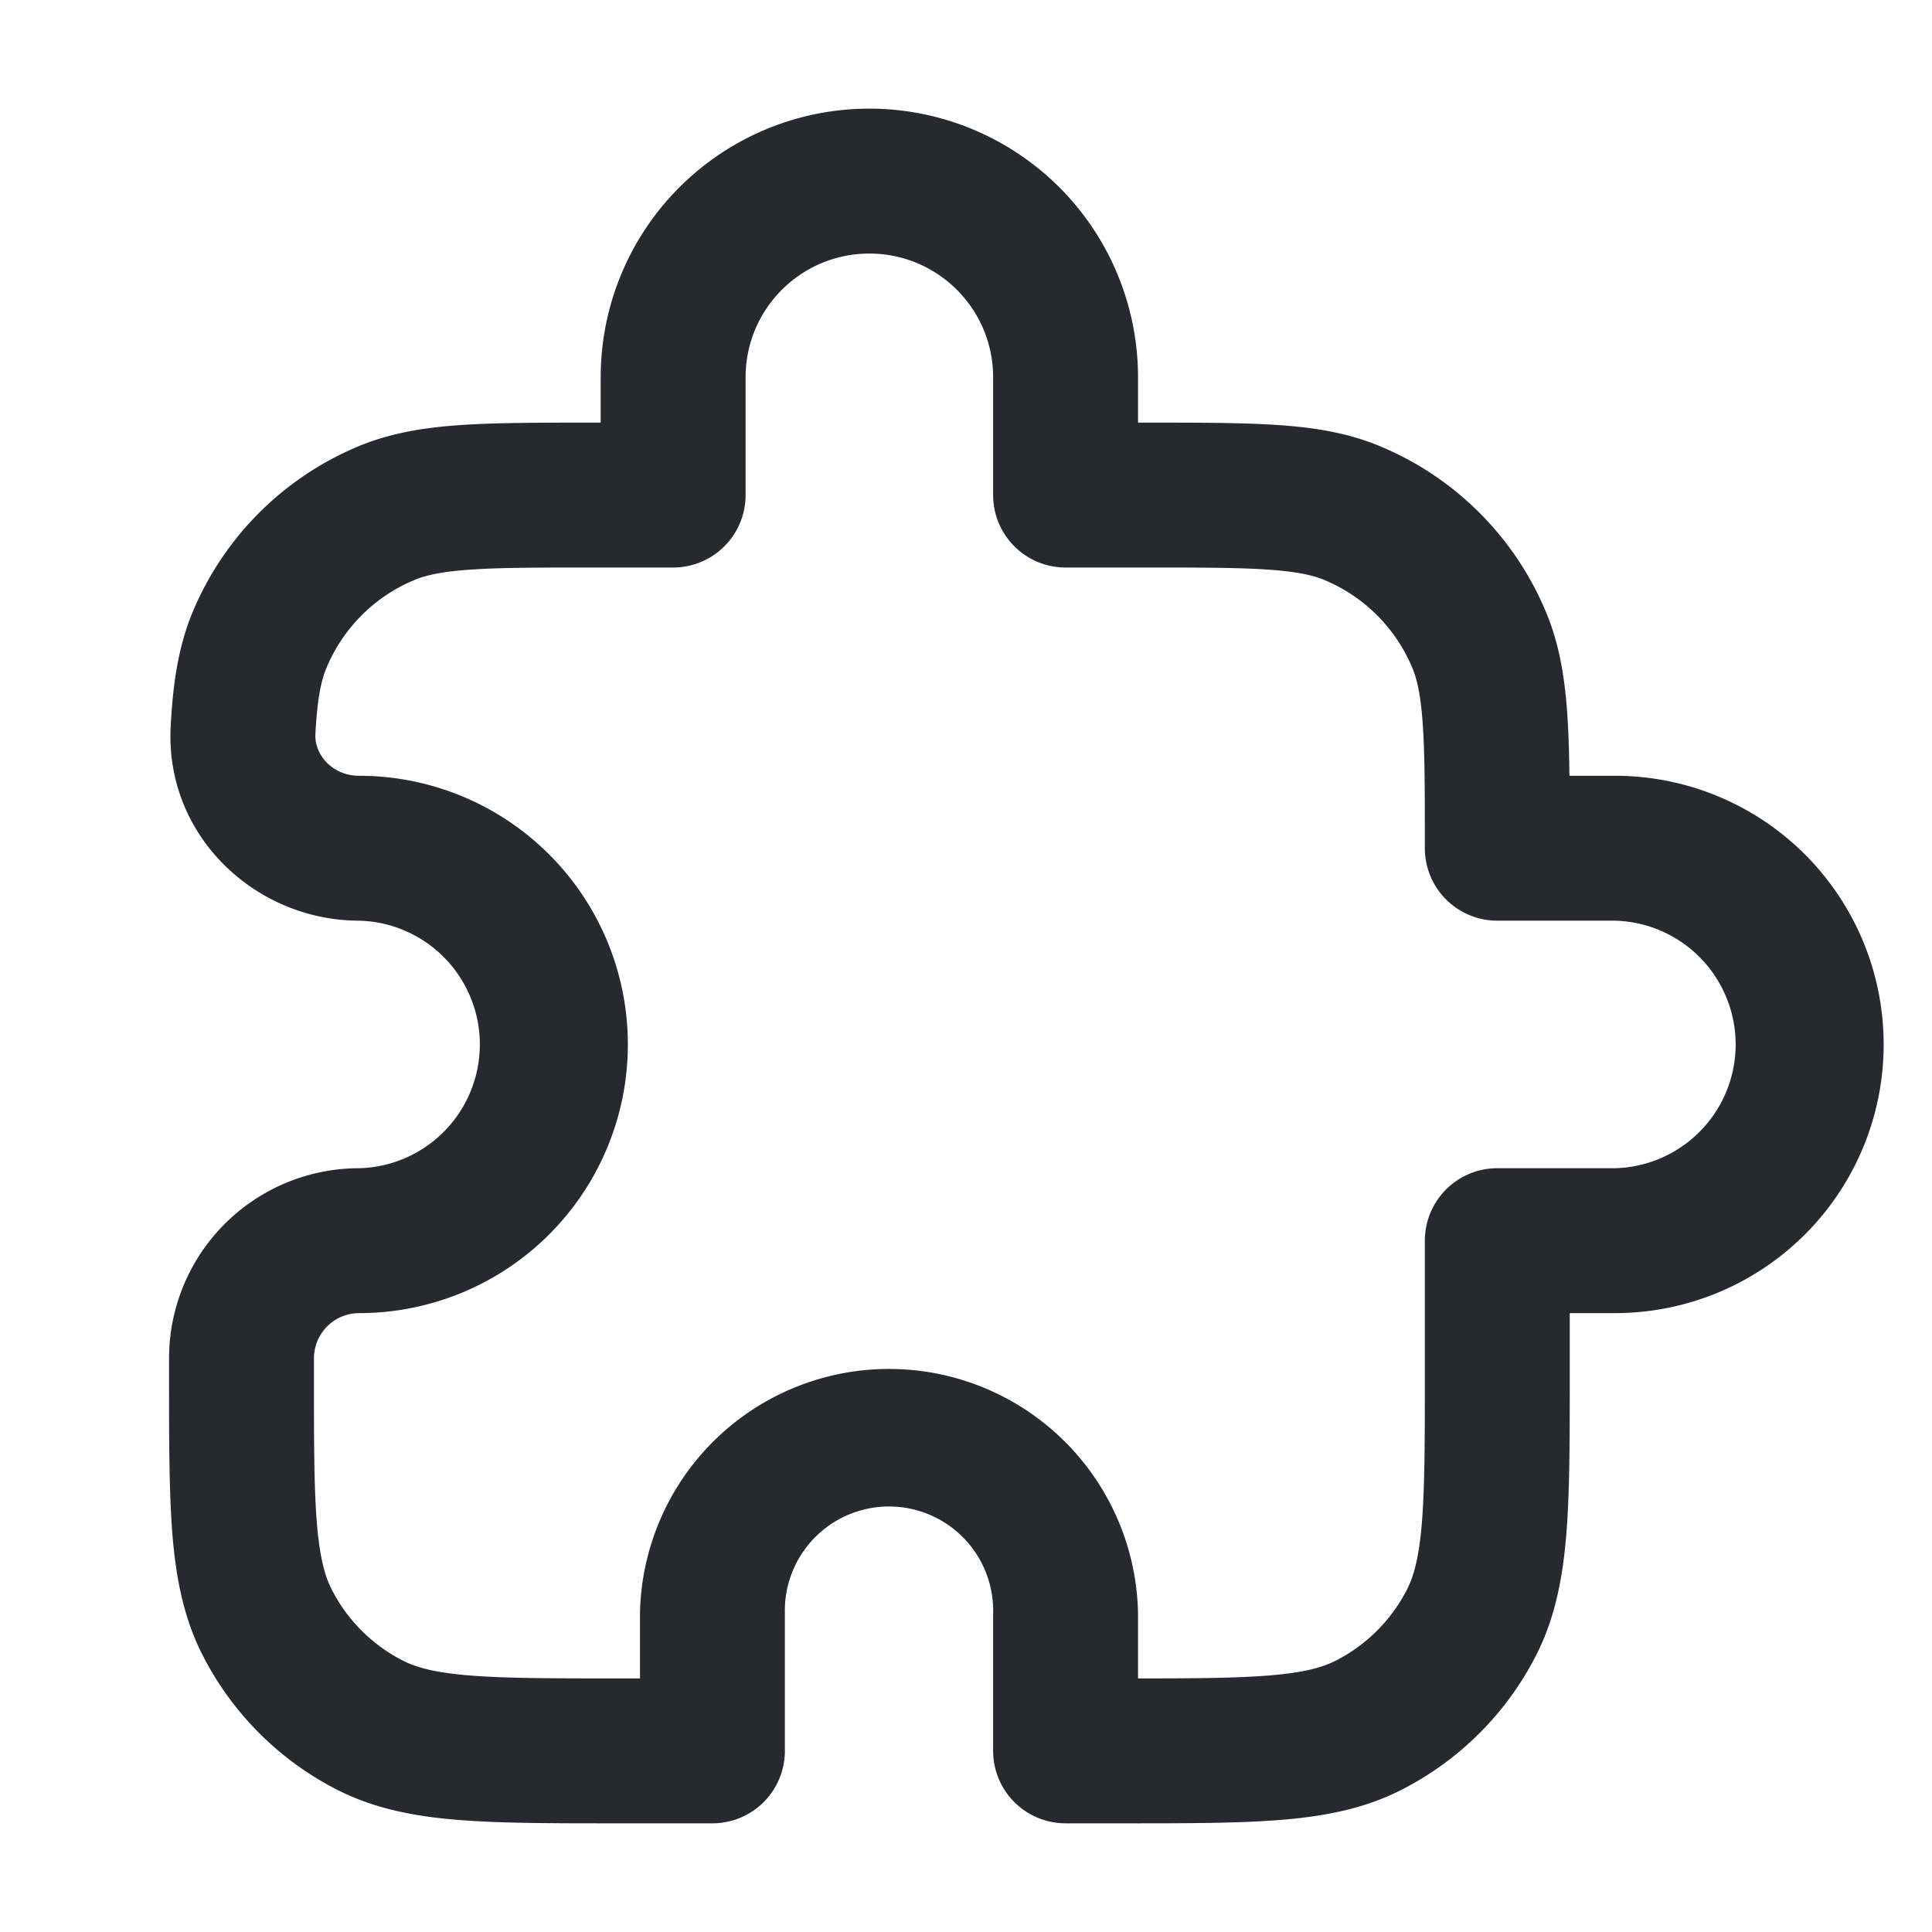 <svg xmlns="http://www.w3.org/2000/svg" width="24" height="24" fill="none"><path fill="#262930" fill-rule="evenodd" d="M7.462 4.687a3.337 3.337 0 1 1 6.675 0v.563h.106c.655 0 1.192 0 1.63.03.455.03.869.097 1.265.261a3.825 3.825 0 0 1 2.07 2.07c.165.397.23.811.262 1.265.015.227.023.48.026.761h.566a3.337 3.337 0 1 1 0 6.675H19.5v.796c0 .787 0 1.432-.043 1.956-.045.544-.14 1.037-.374 1.497a3.825 3.825 0 0 1-1.672 1.672c-.46.235-.954.33-1.497.374-.524.043-1.17.043-1.957.043h-.72a.9.9 0 0 1-.9-.9v-1.706a1.294 1.294 0 1 0-2.587 0v1.706a.9.9 0 0 1-.9.9H7.642c-.787 0-1.432 0-1.957-.043-.543-.044-1.036-.14-1.497-.374a3.825 3.825 0 0 1-1.671-1.672c-.235-.46-.33-.953-.375-1.497-.042-.524-.042-1.17-.042-1.956v-.233a2.362 2.362 0 0 1 2.362-2.363 1.538 1.538 0 0 0 0-3.075c-1.277 0-2.411-1.042-2.342-2.408.027-.516.089-.979.27-1.418a3.825 3.825 0 0 1 2.07-2.07c.398-.164.812-.23 1.265-.261.44-.03.976-.03 1.63-.03h.107v-.563ZM10.8 3.15c-.85 0-1.538.688-1.538 1.537V6.15a.9.9 0 0 1-.9.9h-.975c-.694 0-1.169 0-1.54.026-.361.024-.557.07-.697.128-.497.206-.89.6-1.096 1.096-.065.158-.113.38-.136.821-.013.248.206.516.544.516a3.337 3.337 0 1 1 0 6.675.562.562 0 0 0-.562.563v.195c0 .834 0 1.405.036 1.848.036.432.1.662.184.826.194.381.504.691.885.885.165.084.395.149.827.184.442.036 1.014.037 1.848.037h.27v-.806a3.094 3.094 0 0 1 6.187 0v.806c.718 0 1.227-.004 1.63-.037.433-.035.662-.1.827-.184a2.03 2.03 0 0 0 .885-.885c.084-.165.148-.394.184-.826.036-.443.037-1.014.037-1.848v-1.658a.9.9 0 0 1 .9-.9h1.462a1.538 1.538 0 0 0 0-3.075H18.6a.9.9 0 0 1-.9-.9c0-.693 0-1.169-.026-1.539-.025-.362-.07-.557-.128-.698a2.03 2.03 0 0 0-1.096-1.096c-.141-.058-.337-.104-.699-.128-.37-.026-.845-.026-1.539-.026h-.975a.9.9 0 0 1-.9-.9V4.687c0-.849-.688-1.537-1.537-1.537Z" clip-rule="evenodd"/></svg>
